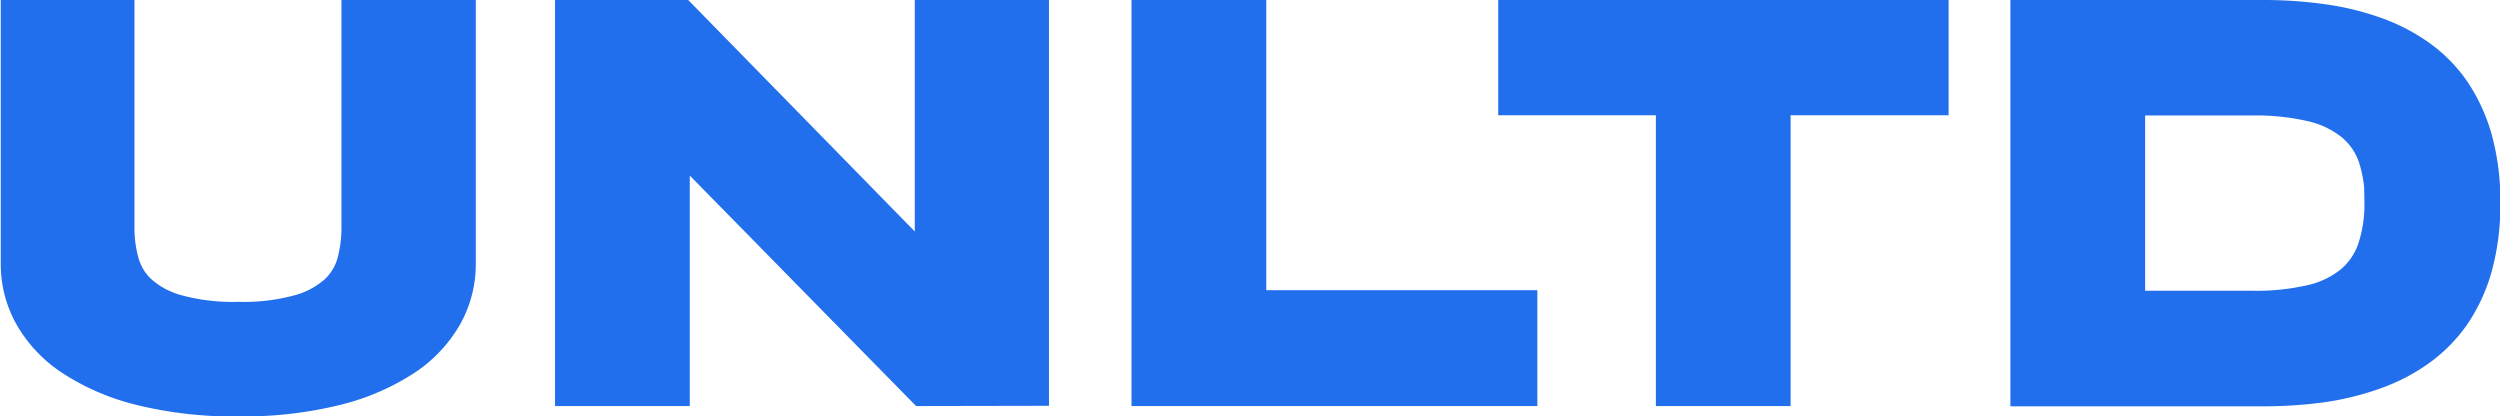 <?xml version="1.0" encoding="UTF-8"?> <svg xmlns="http://www.w3.org/2000/svg" viewBox="0 0 363.45 60.49"><defs><style>.cls-1{fill:#216fed;stroke:#216fed;stroke-miterlimit:10;stroke-width:5px;}</style></defs><g id="Layer_2" data-name="Layer 2"><g id="Layer_1-2" data-name="Layer 1"><path class="cls-1" d="M64.67,46a18.31,18.31,0,0,1-6,6.25,32.46,32.46,0,0,1-10,4.23,56.12,56.12,0,0,1-14,1.56,56.51,56.51,0,0,1-14.06-1.56,32.47,32.47,0,0,1-10-4.23,18.28,18.28,0,0,1-6-6.25,15.33,15.33,0,0,1-2-7.63V2.5H17.05V33.09a18.72,18.72,0,0,0,.69,5.14,9.2,9.2,0,0,0,2.59,4.22,13.4,13.4,0,0,0,5.35,2.87,31,31,0,0,0,9,1.06,30.6,30.6,0,0,0,8.88-1.06,13.38,13.38,0,0,0,5.33-2.87,9.1,9.1,0,0,0,2.58-4.22,19.51,19.51,0,0,0,.67-5.14V2.5H66.67V38.32A15.32,15.32,0,0,1,64.67,46Z"></path><path class="cls-1" d="M134.23,56.53,97.78,19.41V56.53H83.19V2.5H99l36.49,37.28V2.5H150v54Z"></path><path class="cls-1" d="M167,56.53V2.5h14.59V44.69H221V56.53Z"></path><path class="cls-1" d="M257.82,14.26V56.53H243.23V14.26H220.31V2.5h60.48V14.26Z"></path><path class="cls-1" d="M361,29.48a34,34,0,0,1-1.14,9.22,23.83,23.83,0,0,1-3.2,7,20.78,20.78,0,0,1-5,5.07,25.62,25.62,0,0,1-6.43,3.34A38.54,38.54,0,0,1,337.59,56a61.7,61.7,0,0,1-8.53.57H294.77V2.5H329a61.7,61.7,0,0,1,8.53.57,38.91,38.91,0,0,1,7.65,1.83,26.17,26.17,0,0,1,6.47,3.32,20.34,20.34,0,0,1,5,5.07,24.07,24.07,0,0,1,3.2,7A33.63,33.63,0,0,1,361,29.48Zm-14.71,0a20.54,20.54,0,0,0-1-6.77A10.71,10.71,0,0,0,342,18a14.67,14.67,0,0,0-5.8-2.79,35.78,35.78,0,0,0-8.73-.92H309.36V44.77h18.13a35.78,35.78,0,0,0,8.73-.92A14.32,14.32,0,0,0,342,41a11,11,0,0,0,3.22-4.78A20.48,20.48,0,0,0,346.24,29.48Z"></path></g></g></svg> 